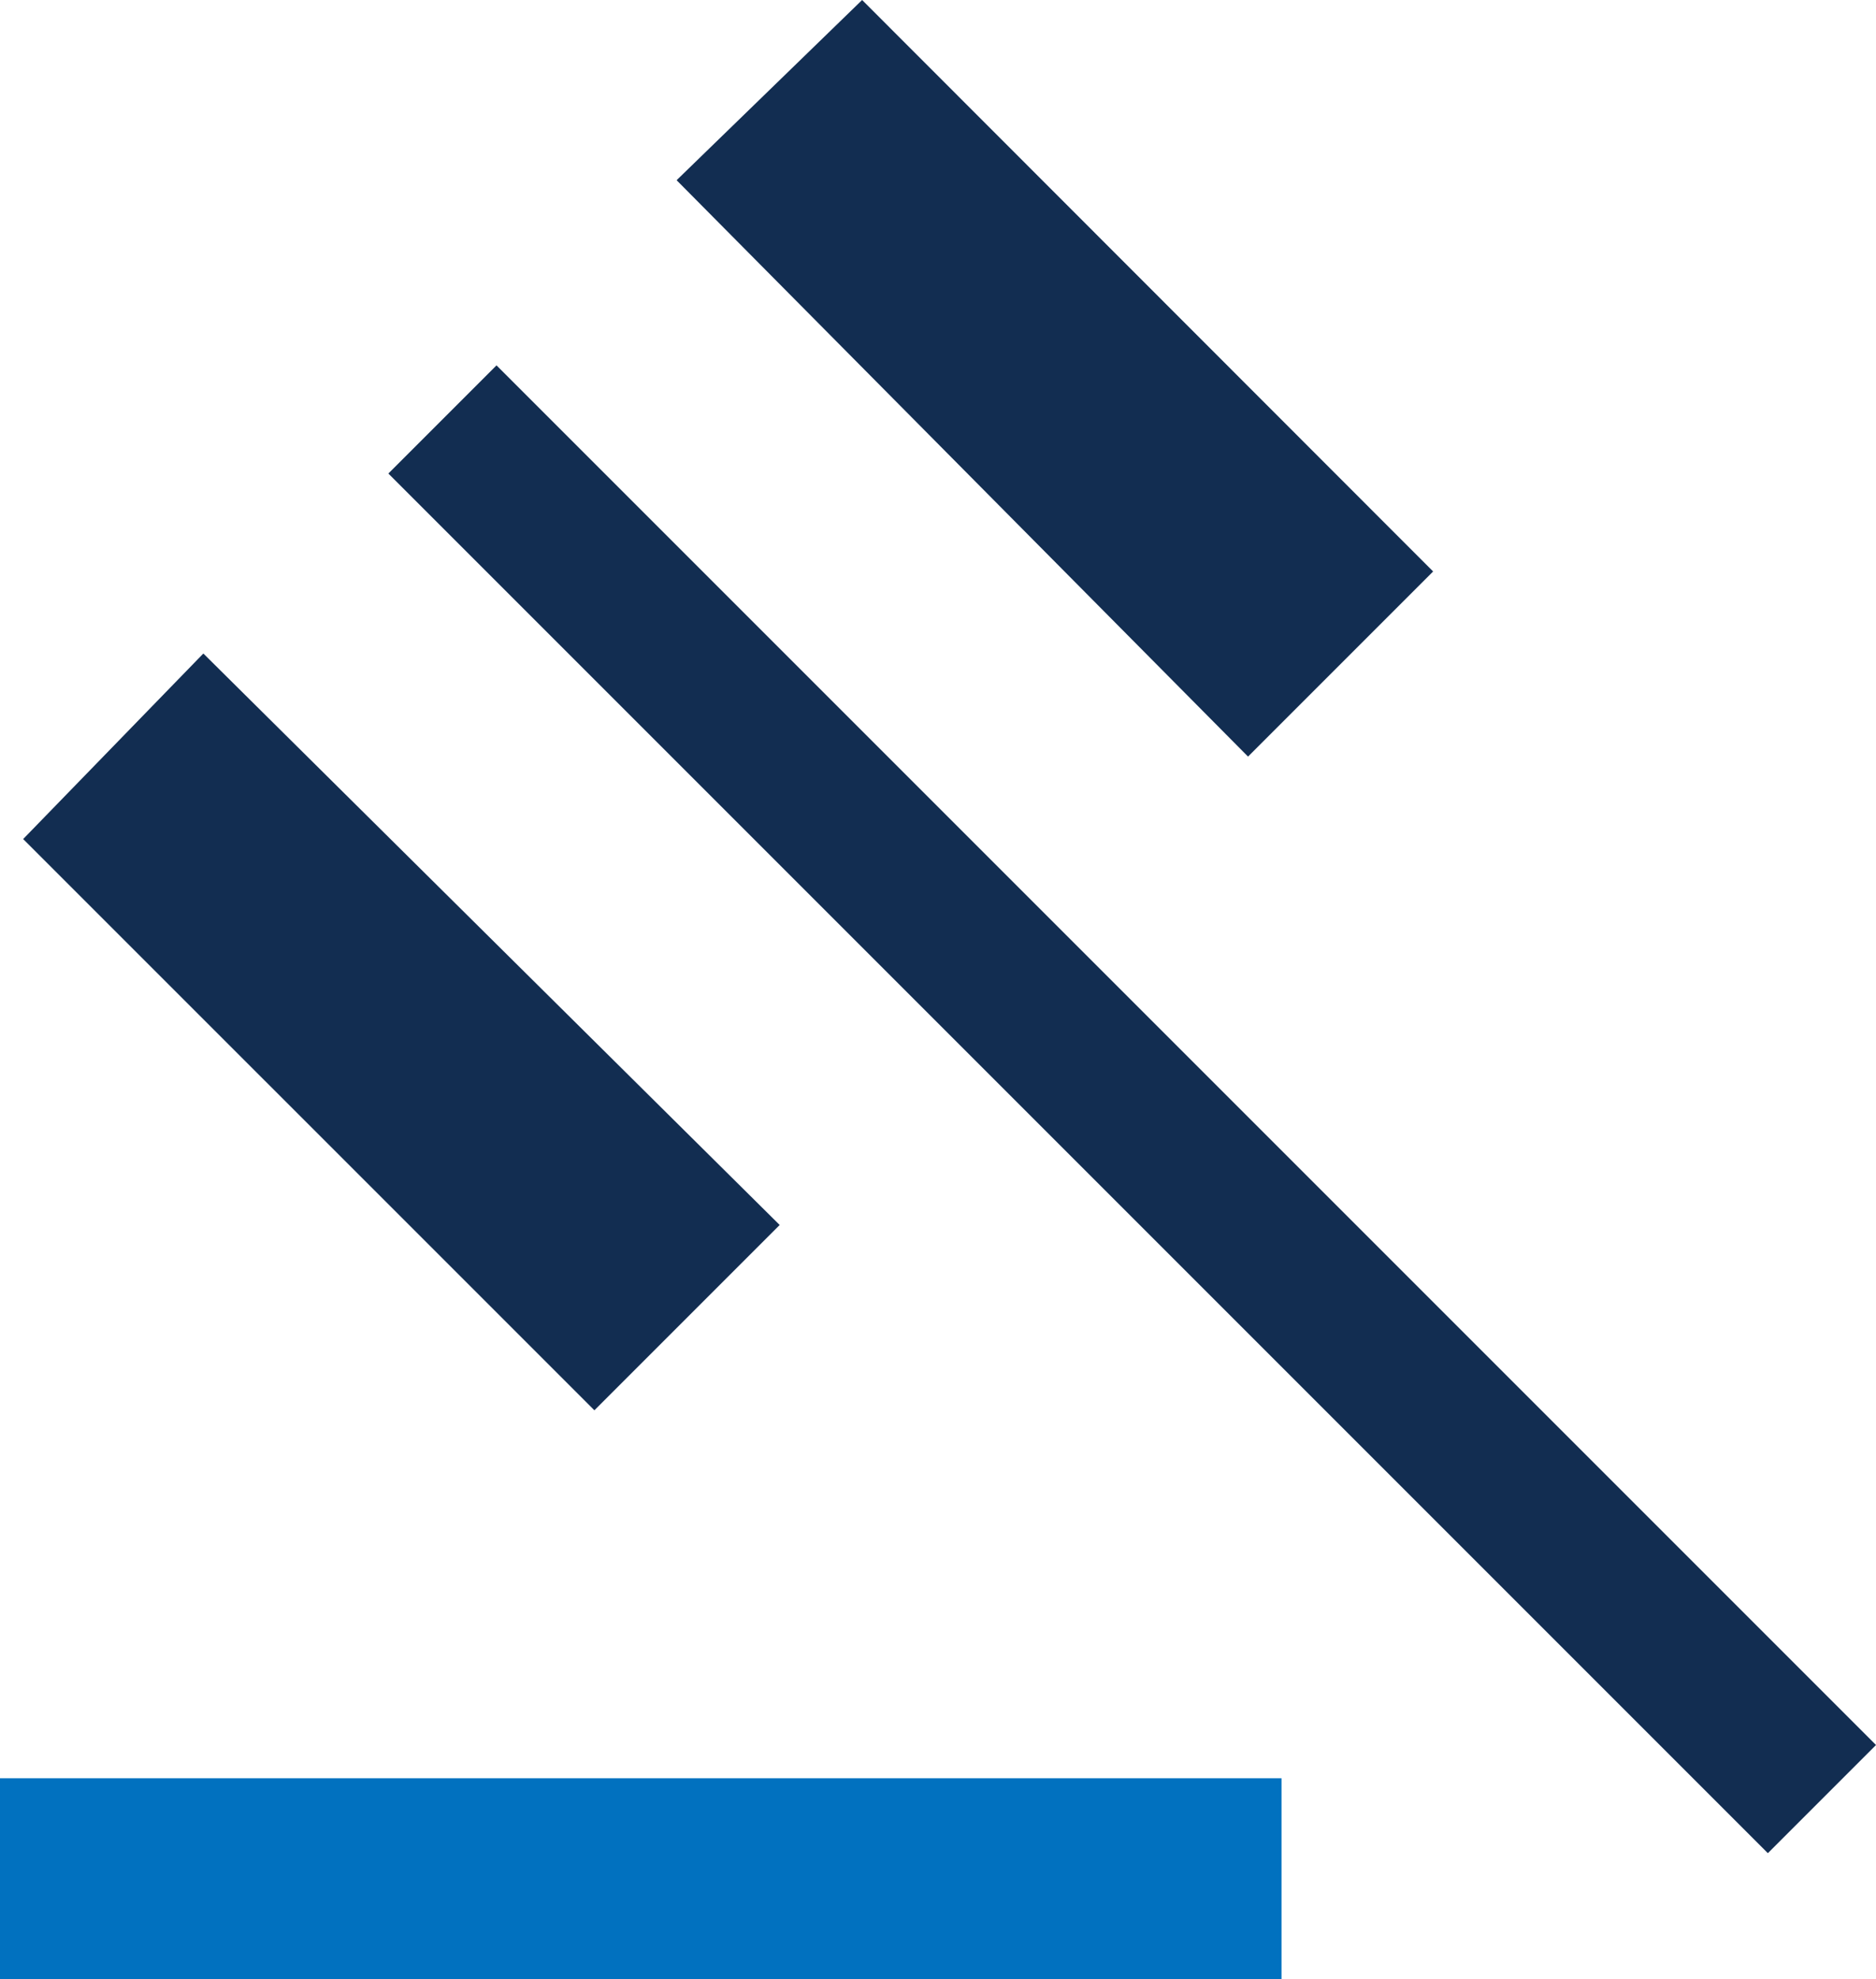 <svg xmlns="http://www.w3.org/2000/svg" width="40.5" height="42.724" viewBox="0 0 40.5 42.724">
  <g id="Layer_1-2" transform="translate(0.5)">
    <rect id="Rectangle_555" data-name="Rectangle 555" width="26.666" height="3.338" transform="translate(0 38.886)" fill="#0171bf" stroke="#0171bf" stroke-miterlimit="10" stroke-width="1"/>
    <path id="Path_483" data-name="Path 483" d="M4.39,15.85,16.832,28.186l-4,4L.5,19.855Z" transform="translate(-0.5 -1.743)" fill="#122d51"/>
    <path id="Path_484" data-name="Path 484" d="M28.686,16.332,16.35,3.89,20.355,0,32.682,12.336Z" transform="translate(-2.243)" fill="#122d51"/>
    <rect id="Rectangle_556" data-name="Rectangle 556" width="3.302" height="42.117" transform="translate(7.884 10.222) rotate(-45)" fill="#122d51"/>
  </g>
</svg>

